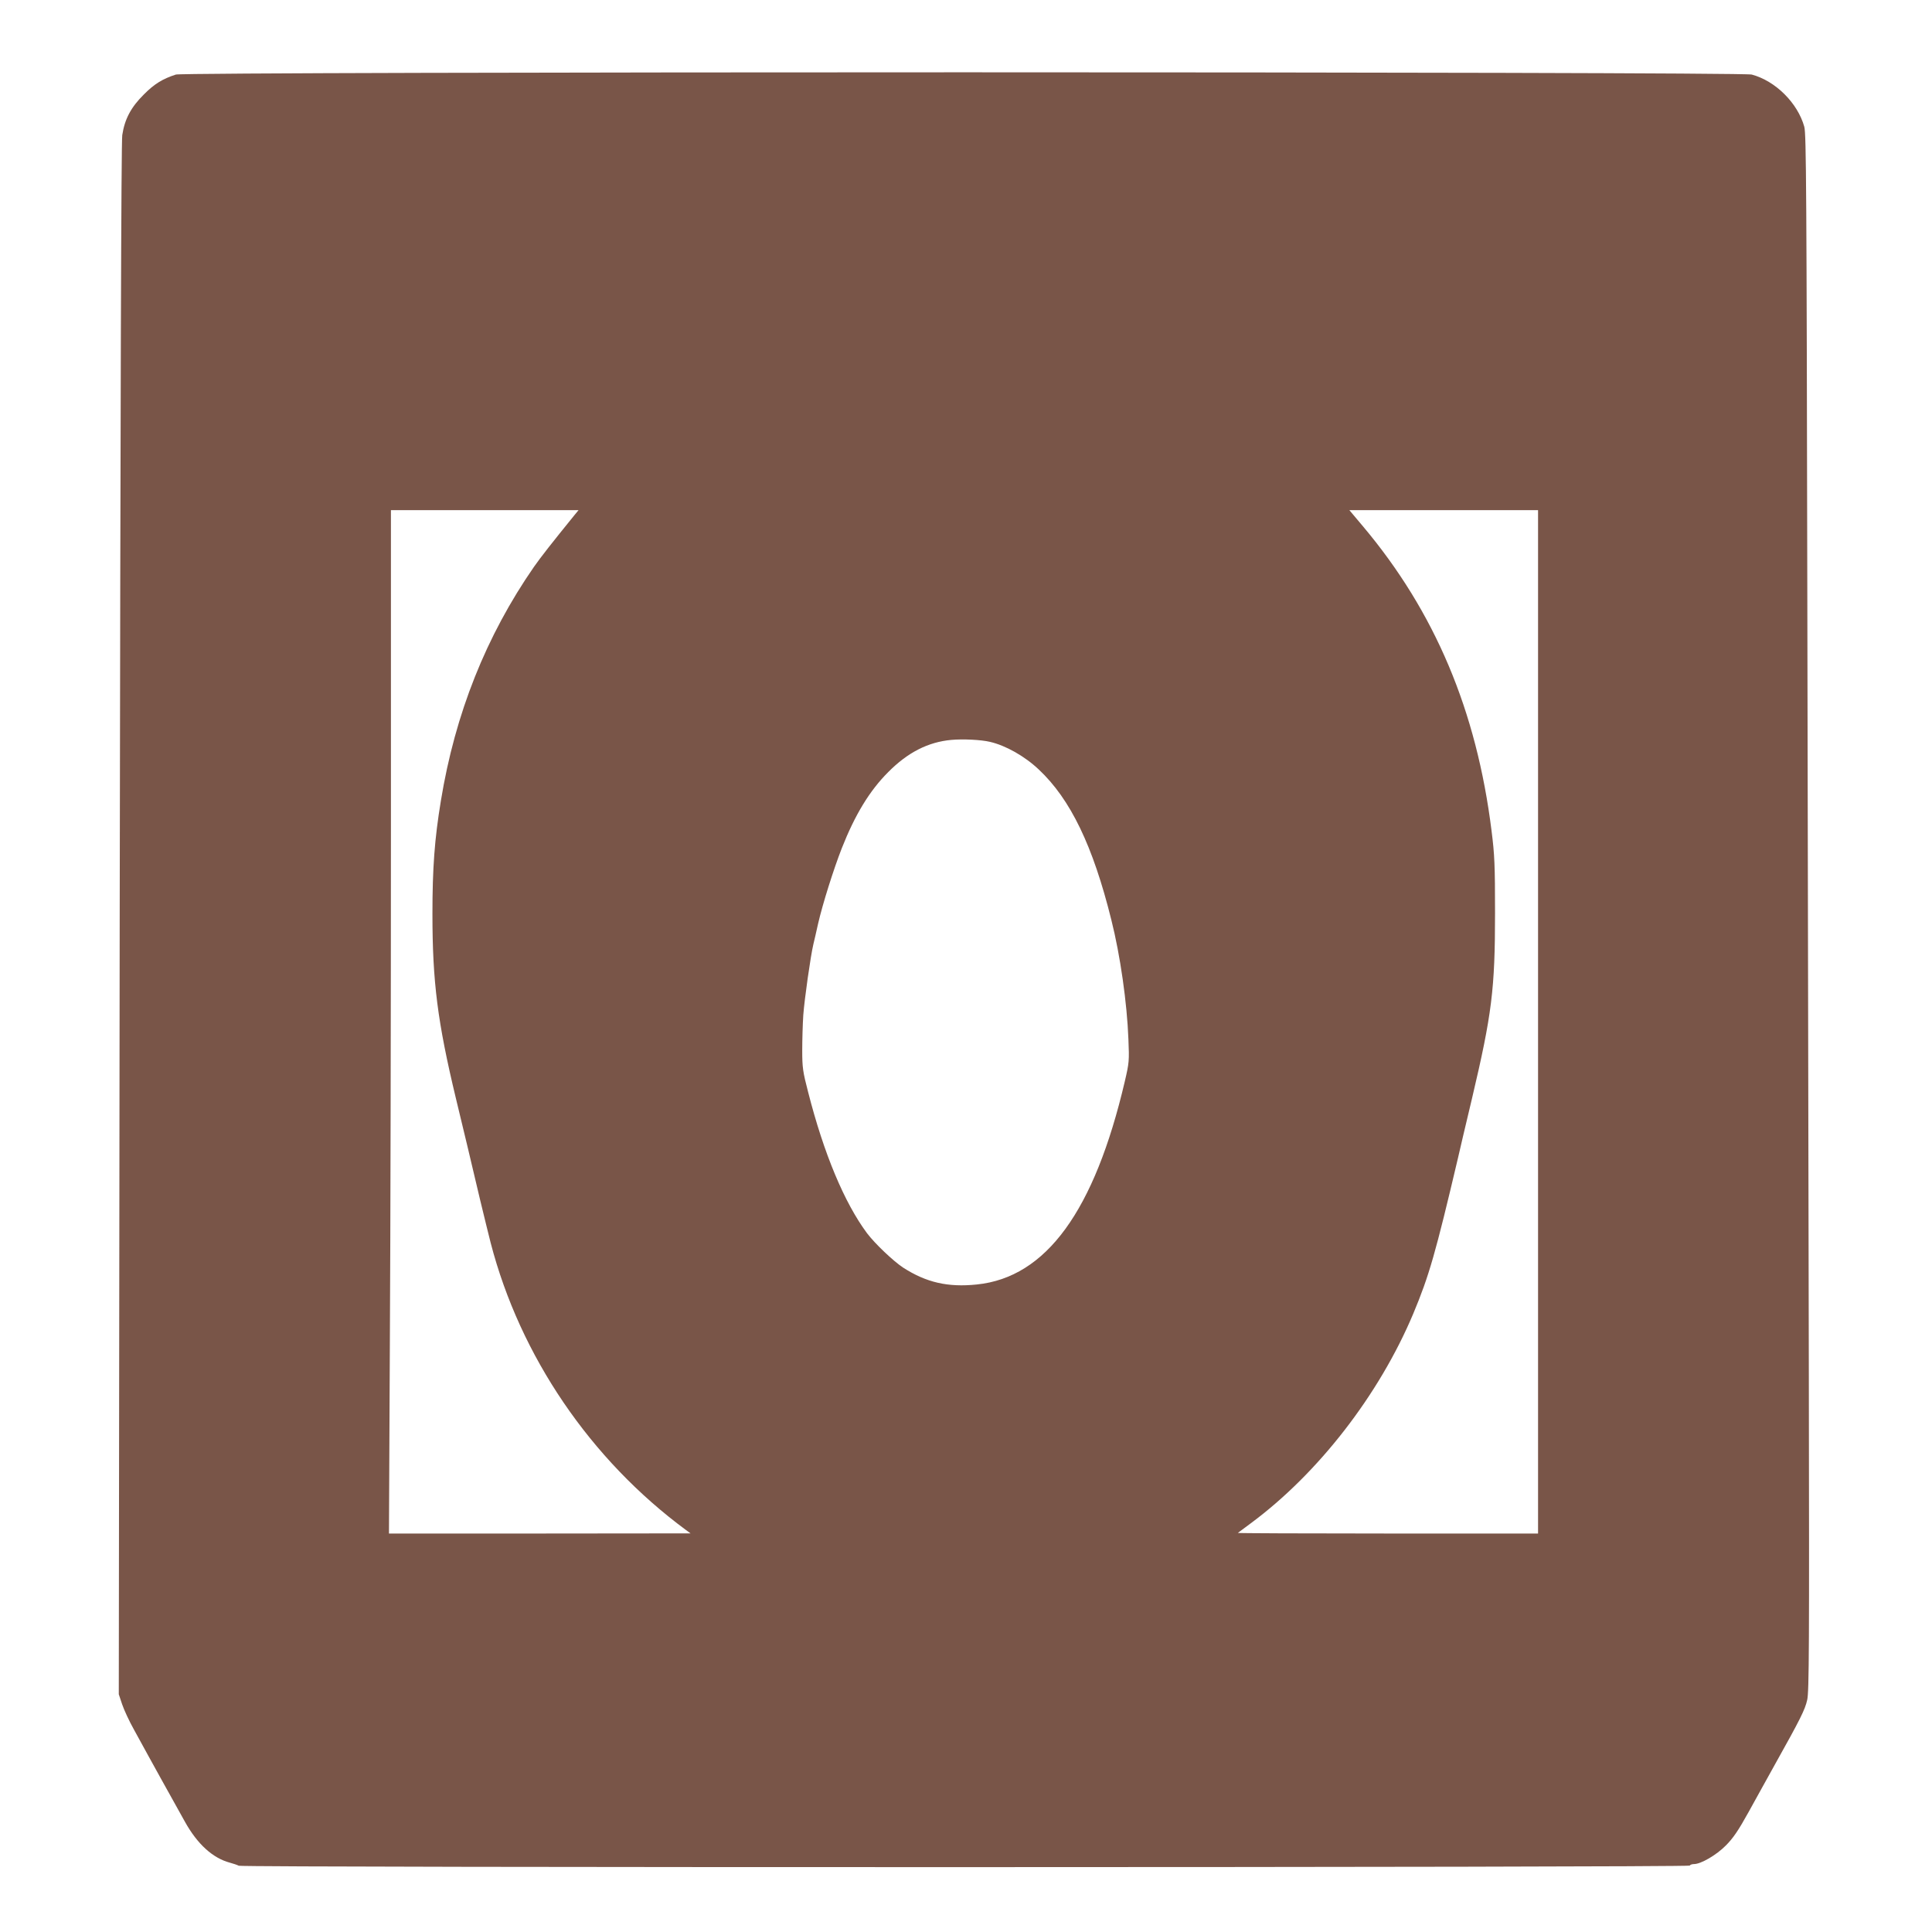 <?xml version="1.0" standalone="no"?>
<!DOCTYPE svg PUBLIC "-//W3C//DTD SVG 20010904//EN"
 "http://www.w3.org/TR/2001/REC-SVG-20010904/DTD/svg10.dtd">
<svg version="1.0" xmlns="http://www.w3.org/2000/svg"
 width="1280pt" height="1280pt" viewBox="0 0 1280 1280"
 preserveAspectRatio="xMidYMid meet">
<g transform="translate(0,1280) scale(0.1,-0.1)"
fill="#795548" stroke="none">
<path d="M1165 12306 c-87 -28 -143 -62 -212 -132 -85 -84 -127 -163 -143
-269 -7 -47 -12 -1746 -17 -5200 l-6 -5130 22 -66 c12 -36 47 -112 79 -169 32
-58 75 -136 96 -175 36 -66 120 -217 242 -436 82 -147 184 -240 298 -270 22
-6 49 -15 58 -20 25 -13 9605 -12 9613 1 3 6 16 10 28 10 46 0 149 60 211 123
48 48 83 99 151 222 48 88 130 234 180 325 160 286 194 353 208 417 13 52 14
358 11 2140 -2 1143 -7 3462 -10 5153 -5 2715 -7 3081 -20 3130 -44 158 -191
304 -348 346 -74 20 -10379 20 -10441 0z m2644 -2915 c-154 -190 -224 -279
-271 -346 -317 -457 -523 -974 -617 -1550 -42 -254 -56 -447 -56 -750 0 -451
34 -716 155 -1220 22 -93 57 -237 77 -320 19 -82 57 -242 84 -355 27 -113 59
-241 70 -285 195 -750 661 -1435 1294 -1902 l30 -22 -999 -1 -999 0 6 1277 c4
702 7 2227 7 3390 l0 2113 621 0 622 0 -24 -29z m6381 -3361 l0 -3390 -997 0
c-548 0 -994 2 -992 4 2 2 41 31 86 64 447 331 850 851 1076 1388 105 251 148
401 297 1034 9 41 51 219 93 395 131 555 152 722 152 1225 0 318 -3 388 -23
545 -99 796 -375 1451 -852 2018 l-90 107 625 0 625 0 0 -3390z m-3631 1855
c104 -24 230 -95 323 -183 210 -197 359 -505 481 -997 59 -234 104 -550 113
-790 6 -143 5 -156 -24 -280 -201 -858 -521 -1298 -980 -1345 -192 -20 -335
13 -489 112 -66 44 -186 158 -239 228 -150 202 -286 527 -390 935 -35 134 -39
163 -39 275 0 69 3 175 7 235 8 107 48 390 67 470 5 22 20 83 31 135 30 131
103 362 157 500 88 223 184 381 308 505 129 130 264 199 418 213 77 7 198 1
256 -13z"/>
</g>
</svg>
